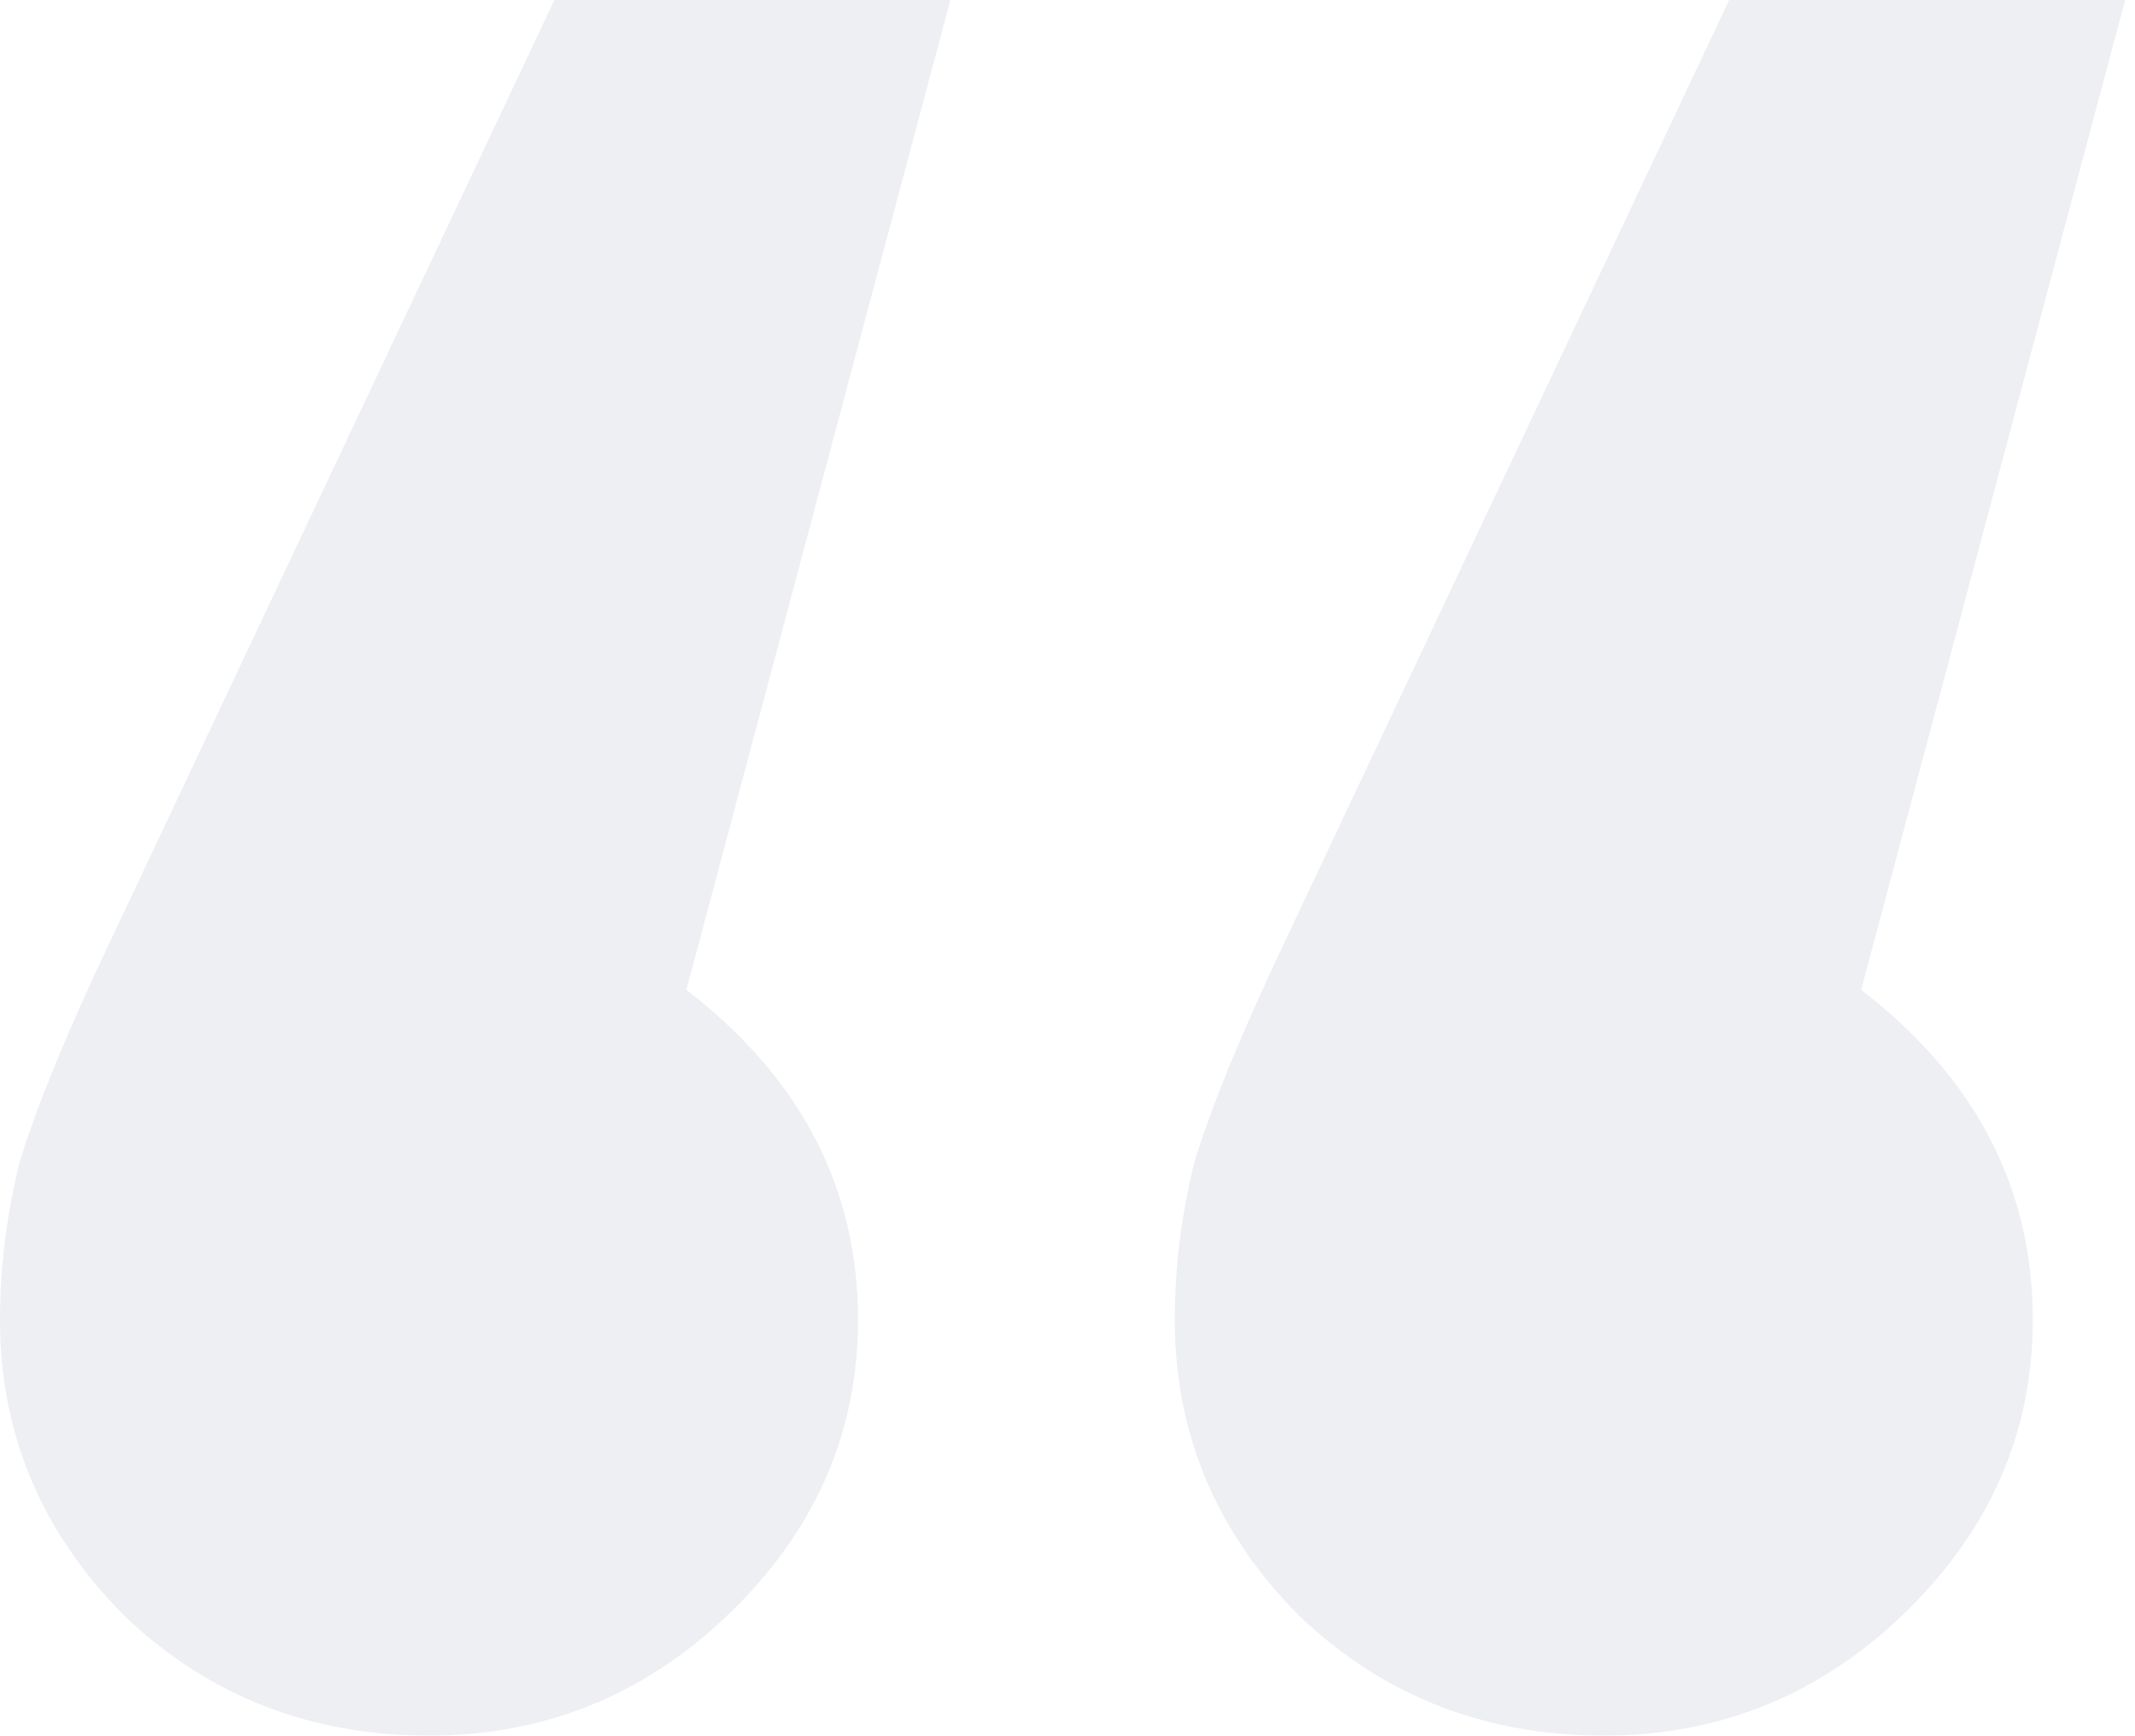 <?xml version="1.0" encoding="UTF-8"?> <svg xmlns="http://www.w3.org/2000/svg" width="123" height="100" viewBox="0 0 123 100" fill="none"><path opacity="0.15" d="M24.715 100C17.871 100 12.041 97.719 7.224 93.156C2.408 88.34 0 82.636 0 76.046C0 73.004 0.38 69.962 1.141 66.92C2.155 63.625 3.929 59.316 6.464 53.992L31.939 0H54.753L39.544 57.034C46.134 62.104 49.43 68.441 49.43 76.046C49.43 82.636 46.895 88.34 41.825 93.156C37.009 97.719 31.305 100 24.715 100ZM92.395 100C85.551 100 79.721 97.719 74.905 93.156C70.089 88.34 67.681 82.636 67.681 76.046C67.681 73.004 68.061 69.962 68.821 66.92C69.835 63.625 71.61 59.316 74.144 53.992L99.62 0H122.433L107.224 57.034C113.815 62.104 117.11 68.441 117.11 76.046C117.11 82.636 114.575 88.34 109.506 93.156C104.689 97.719 98.986 100 92.395 100Z" fill="#8593AB"></path></svg> 